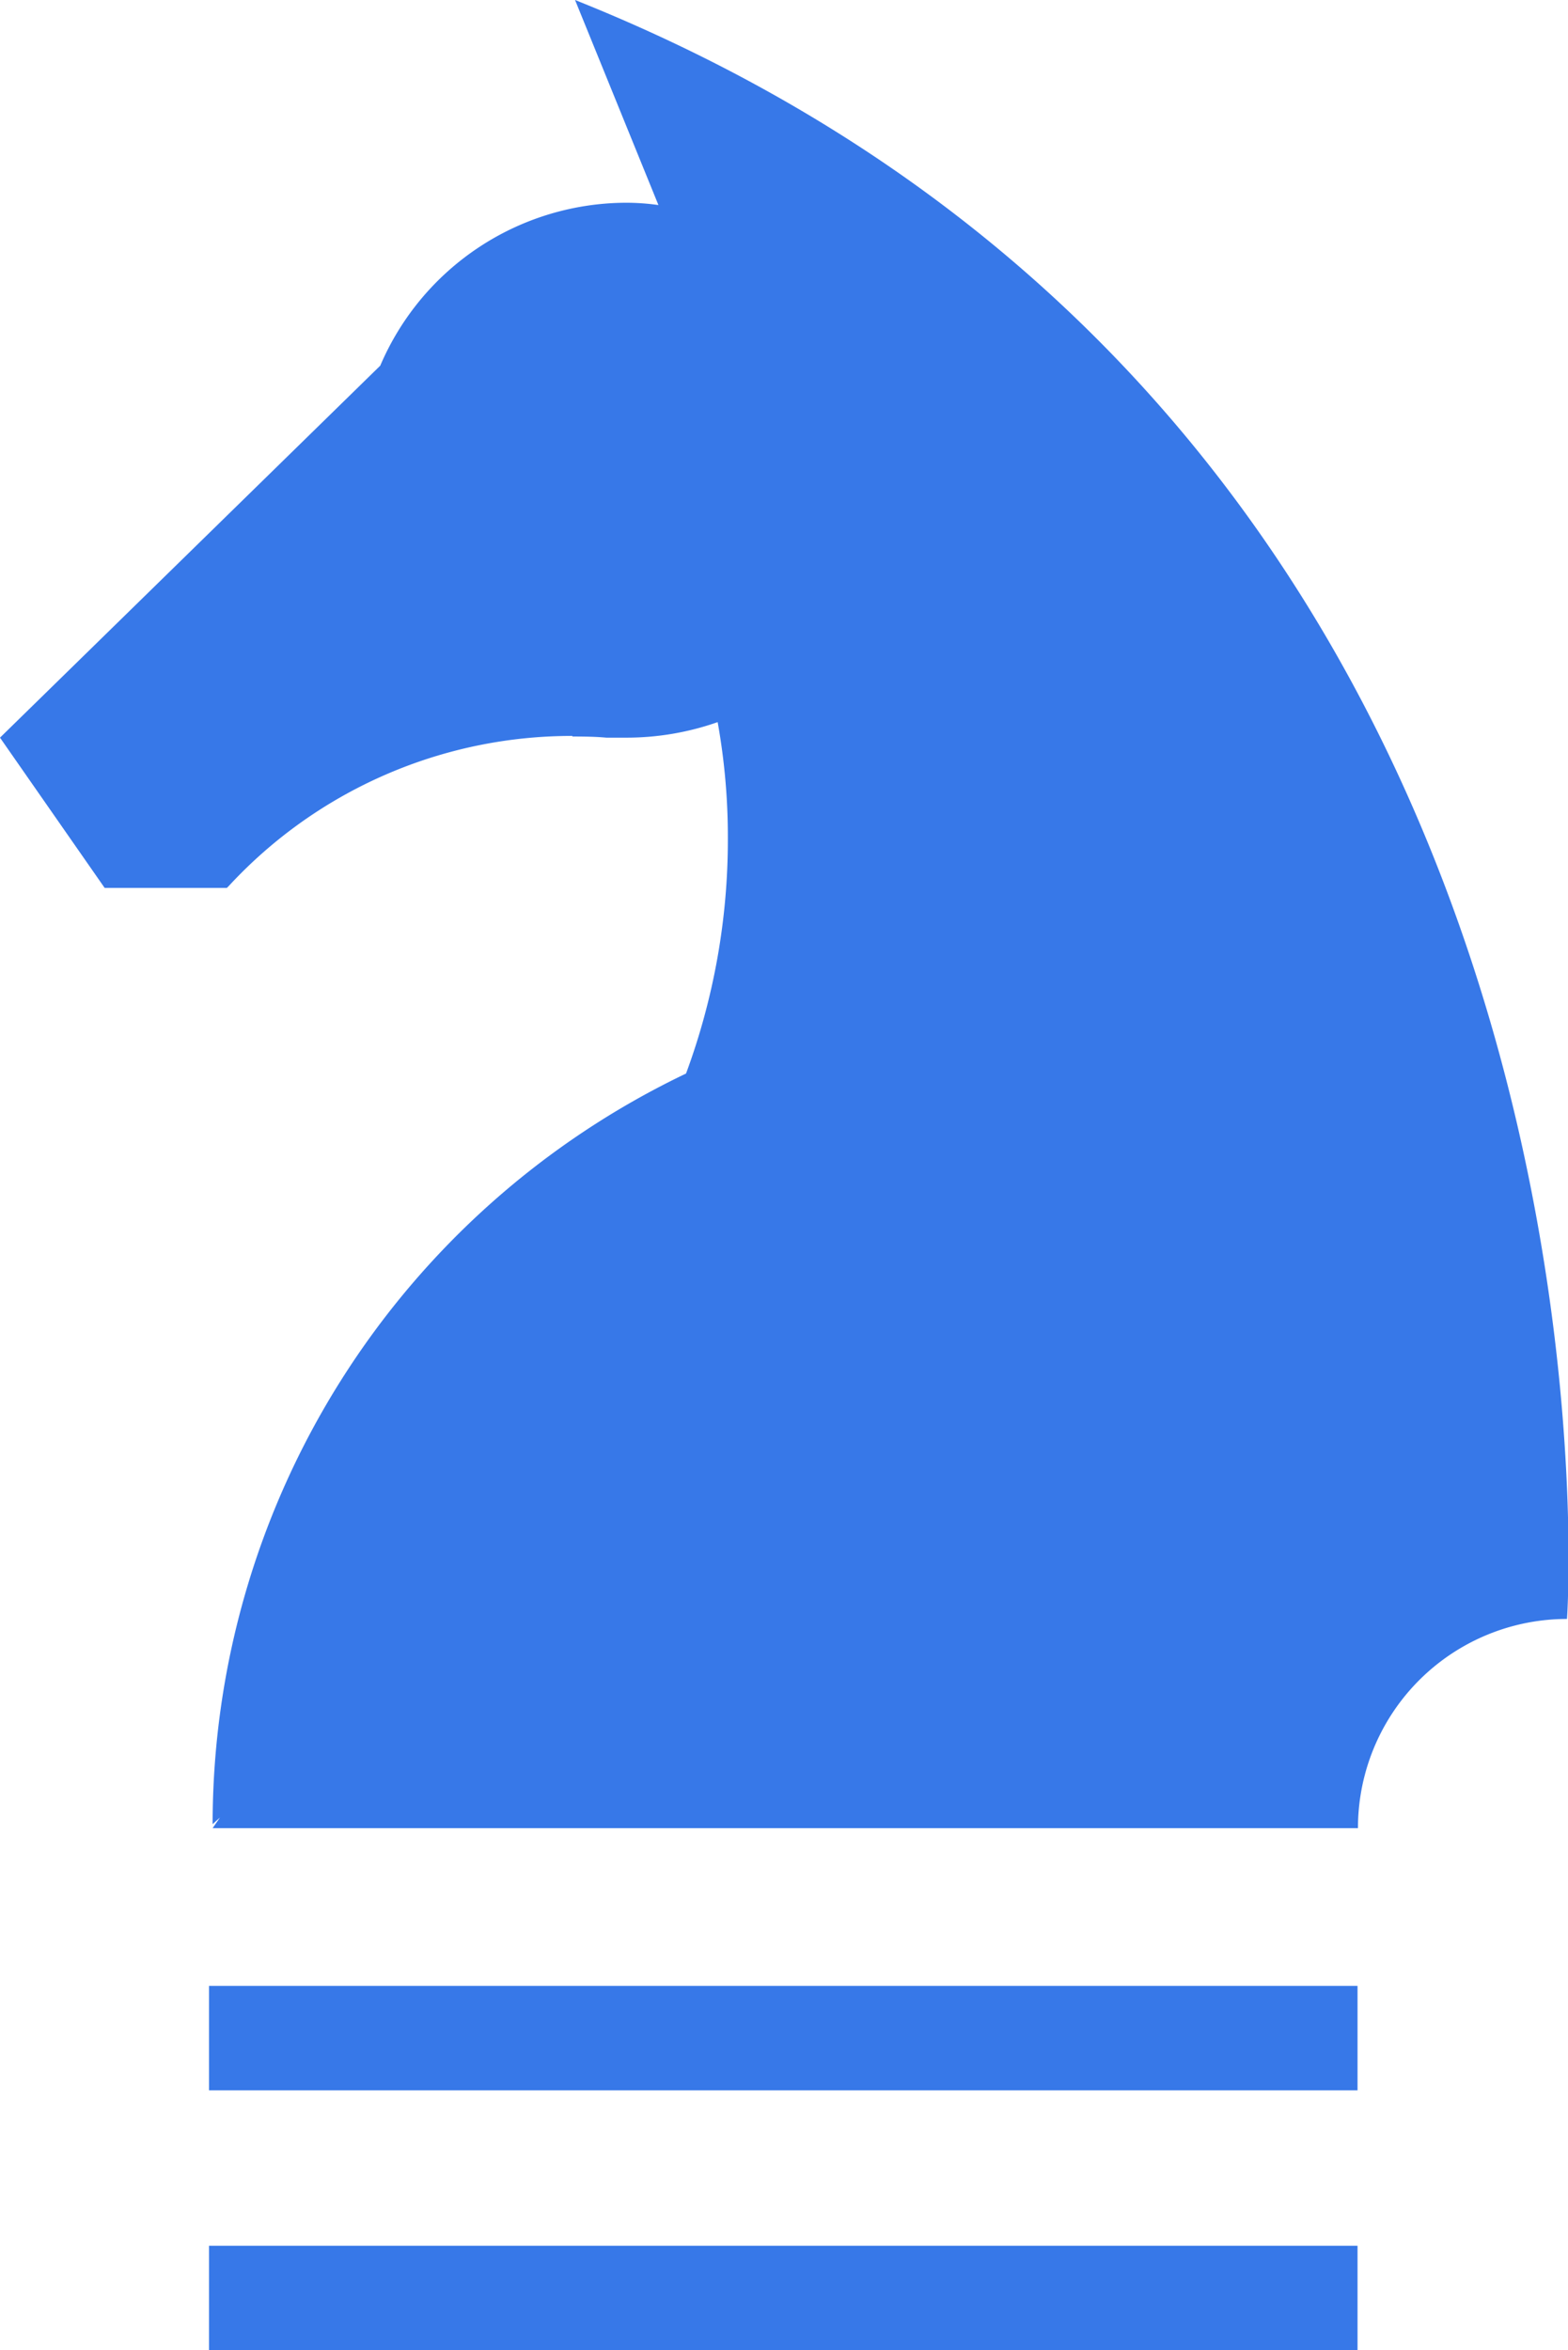 <svg xmlns="http://www.w3.org/2000/svg" viewBox="0 0 109.07 163.44"><defs><style>.cls-1{fill:#3778e8;}</style></defs><g id="Capa_2" data-name="Capa 2"><g id="Capa_1-2" data-name="Capa 1"><rect class="cls-1" x="14.54" y="138.11" width="79.89" height="7.26"></rect><rect class="cls-1" x="14.54" y="156.18" width="79.89" height="7.26"></rect><path class="cls-1" d="M39.82,51.18a32.49,32.49,0,0,0-23.9,10.43l-.14.14H7.28L0,51.3,26.45,25.43A18.65,18.65,0,0,1,43.59,14.1a16.19,16.19,0,0,1,2.21.16v0L40,0c74.87,29.91,69,112.59,69,112.59a14.54,14.54,0,0,0-14.54,14.55H14.79l.51-.74-.51.46a57.86,57.86,0,0,1,32.93-52.2,46.88,46.88,0,0,0,2.91-16.31,45.12,45.12,0,0,0-.71-8.13,19.12,19.12,0,0,1-6.33,1.08c-.48,0-.93,0-1.41,0h0c-.77-.07-1.56-.08-2.37-.08"></path></g></g></svg>